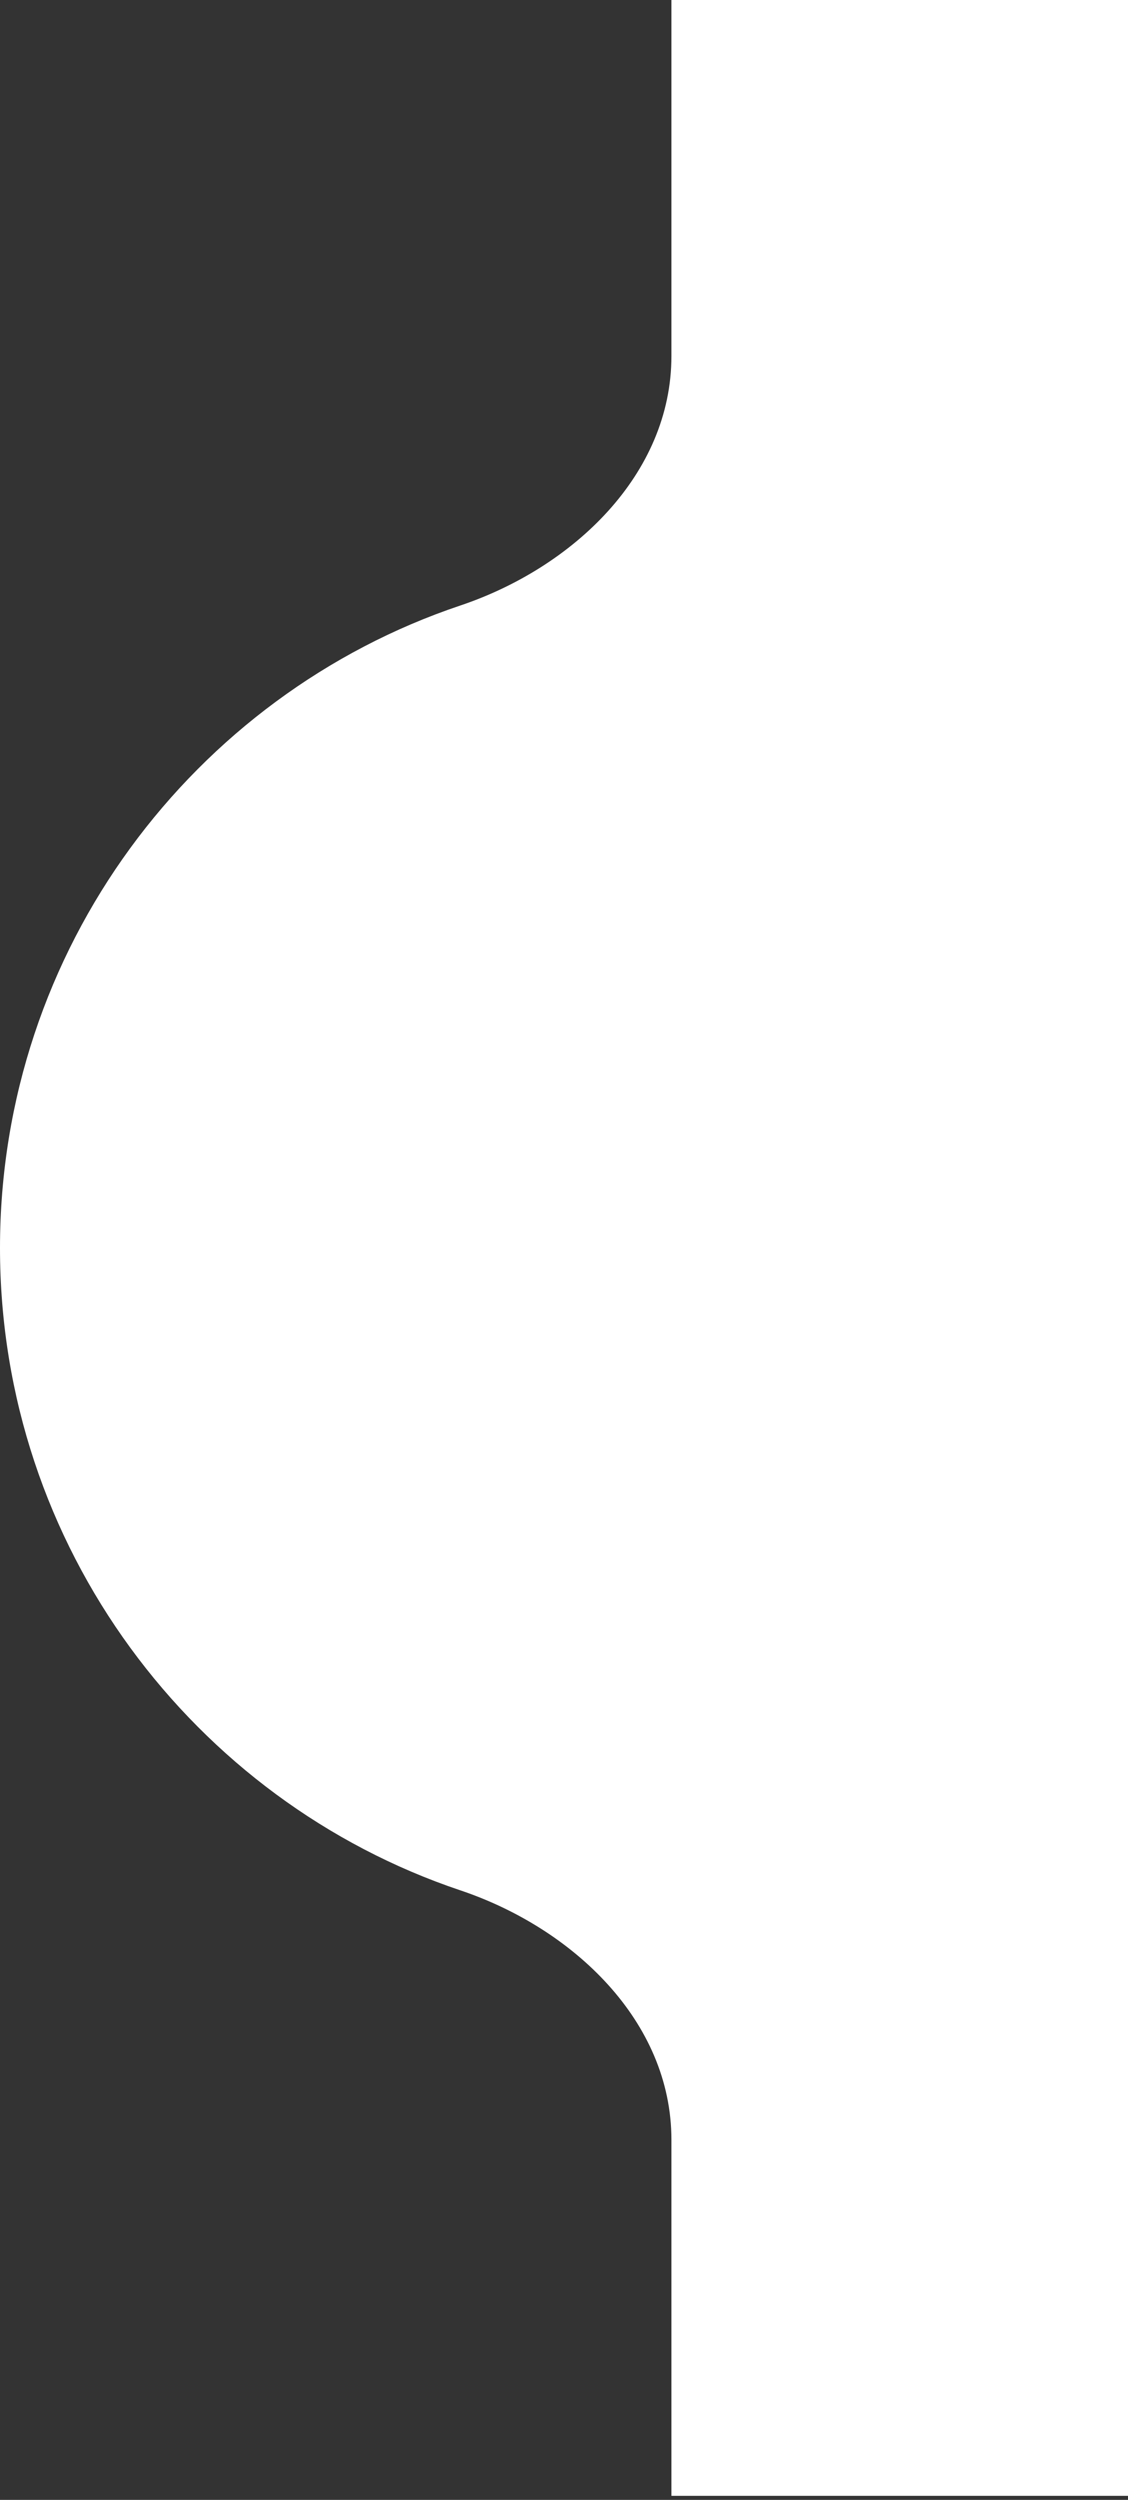 <svg width="42" height="93" viewBox="0 0 42 93" fill="none" xmlns="http://www.w3.org/2000/svg">
<rect x="0" y="0" width="42" height="93" fill="#333333" stroke="none"/>
<path fill-rule="evenodd" clip-rule="evenodd" d="M25 0H42V92.85H25V79.604C25 75.186 21.326 71.729 17.137 70.323C7.222 66.993 0 57.552 0 46.425C0 35.298 7.222 25.856 17.137 22.527C21.326 21.121 25 17.663 25 13.245V0Z" fill="#FFFFFF"/>
</svg>
